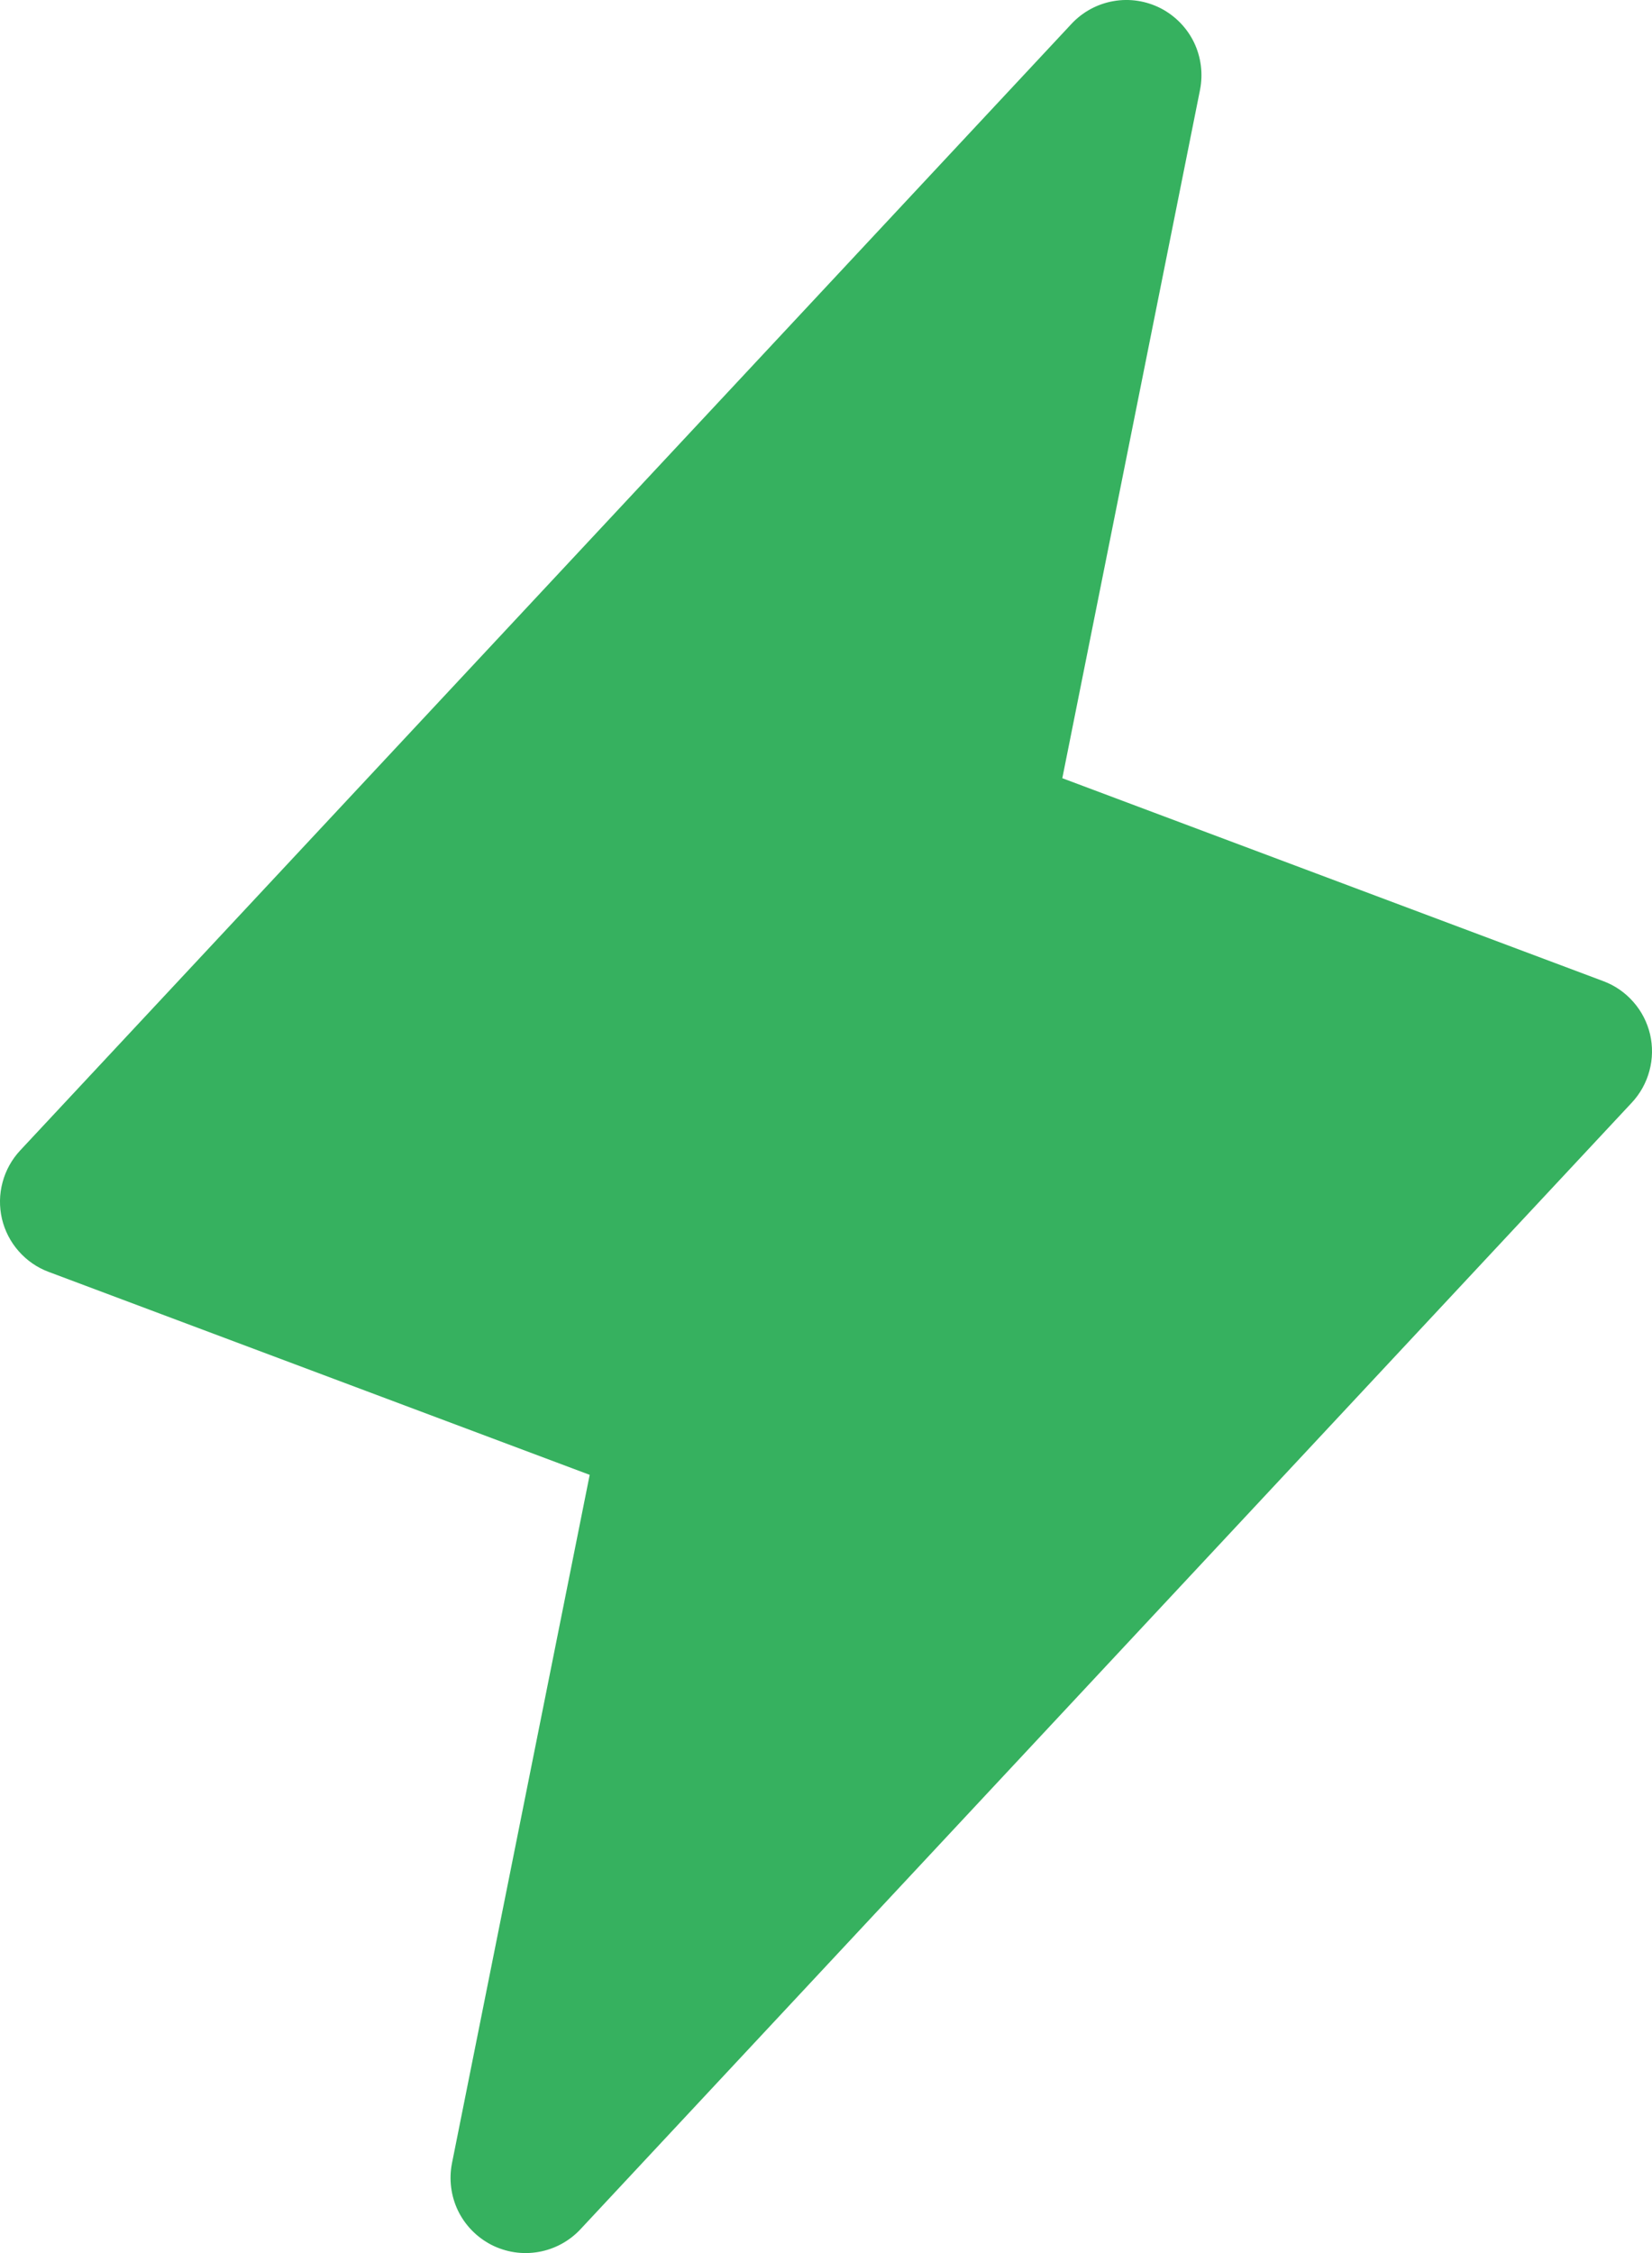 <?xml version="1.0" encoding="UTF-8"?> <svg xmlns="http://www.w3.org/2000/svg" width="22" height="30" viewBox="0 0 22 30" fill="none"> <path d="M21.974 13.771C21.936 13.611 21.86 13.463 21.751 13.34C21.642 13.216 21.505 13.121 21.351 13.064L14.147 10.362L15.981 1.196C16.023 0.983 15.995 0.761 15.901 0.565C15.806 0.369 15.65 0.21 15.457 0.11C15.263 0.011 15.042 -0.023 14.828 0.015C14.614 0.052 14.417 0.159 14.269 0.318L0.269 15.318C0.157 15.438 0.076 15.584 0.034 15.743C-0.009 15.902 -0.011 16.069 0.026 16.229C0.064 16.389 0.14 16.537 0.249 16.66C0.358 16.784 0.495 16.879 0.649 16.936L7.853 19.638L6.019 28.804C5.977 29.017 6.005 29.239 6.099 29.435C6.194 29.631 6.35 29.79 6.543 29.89C6.737 29.989 6.958 30.023 7.172 29.985C7.386 29.948 7.583 29.841 7.731 29.682L21.731 14.682C21.843 14.562 21.924 14.416 21.966 14.257C22.009 14.098 22.011 13.931 21.974 13.771V13.771Z" fill="#36B15F"></path> </svg> 